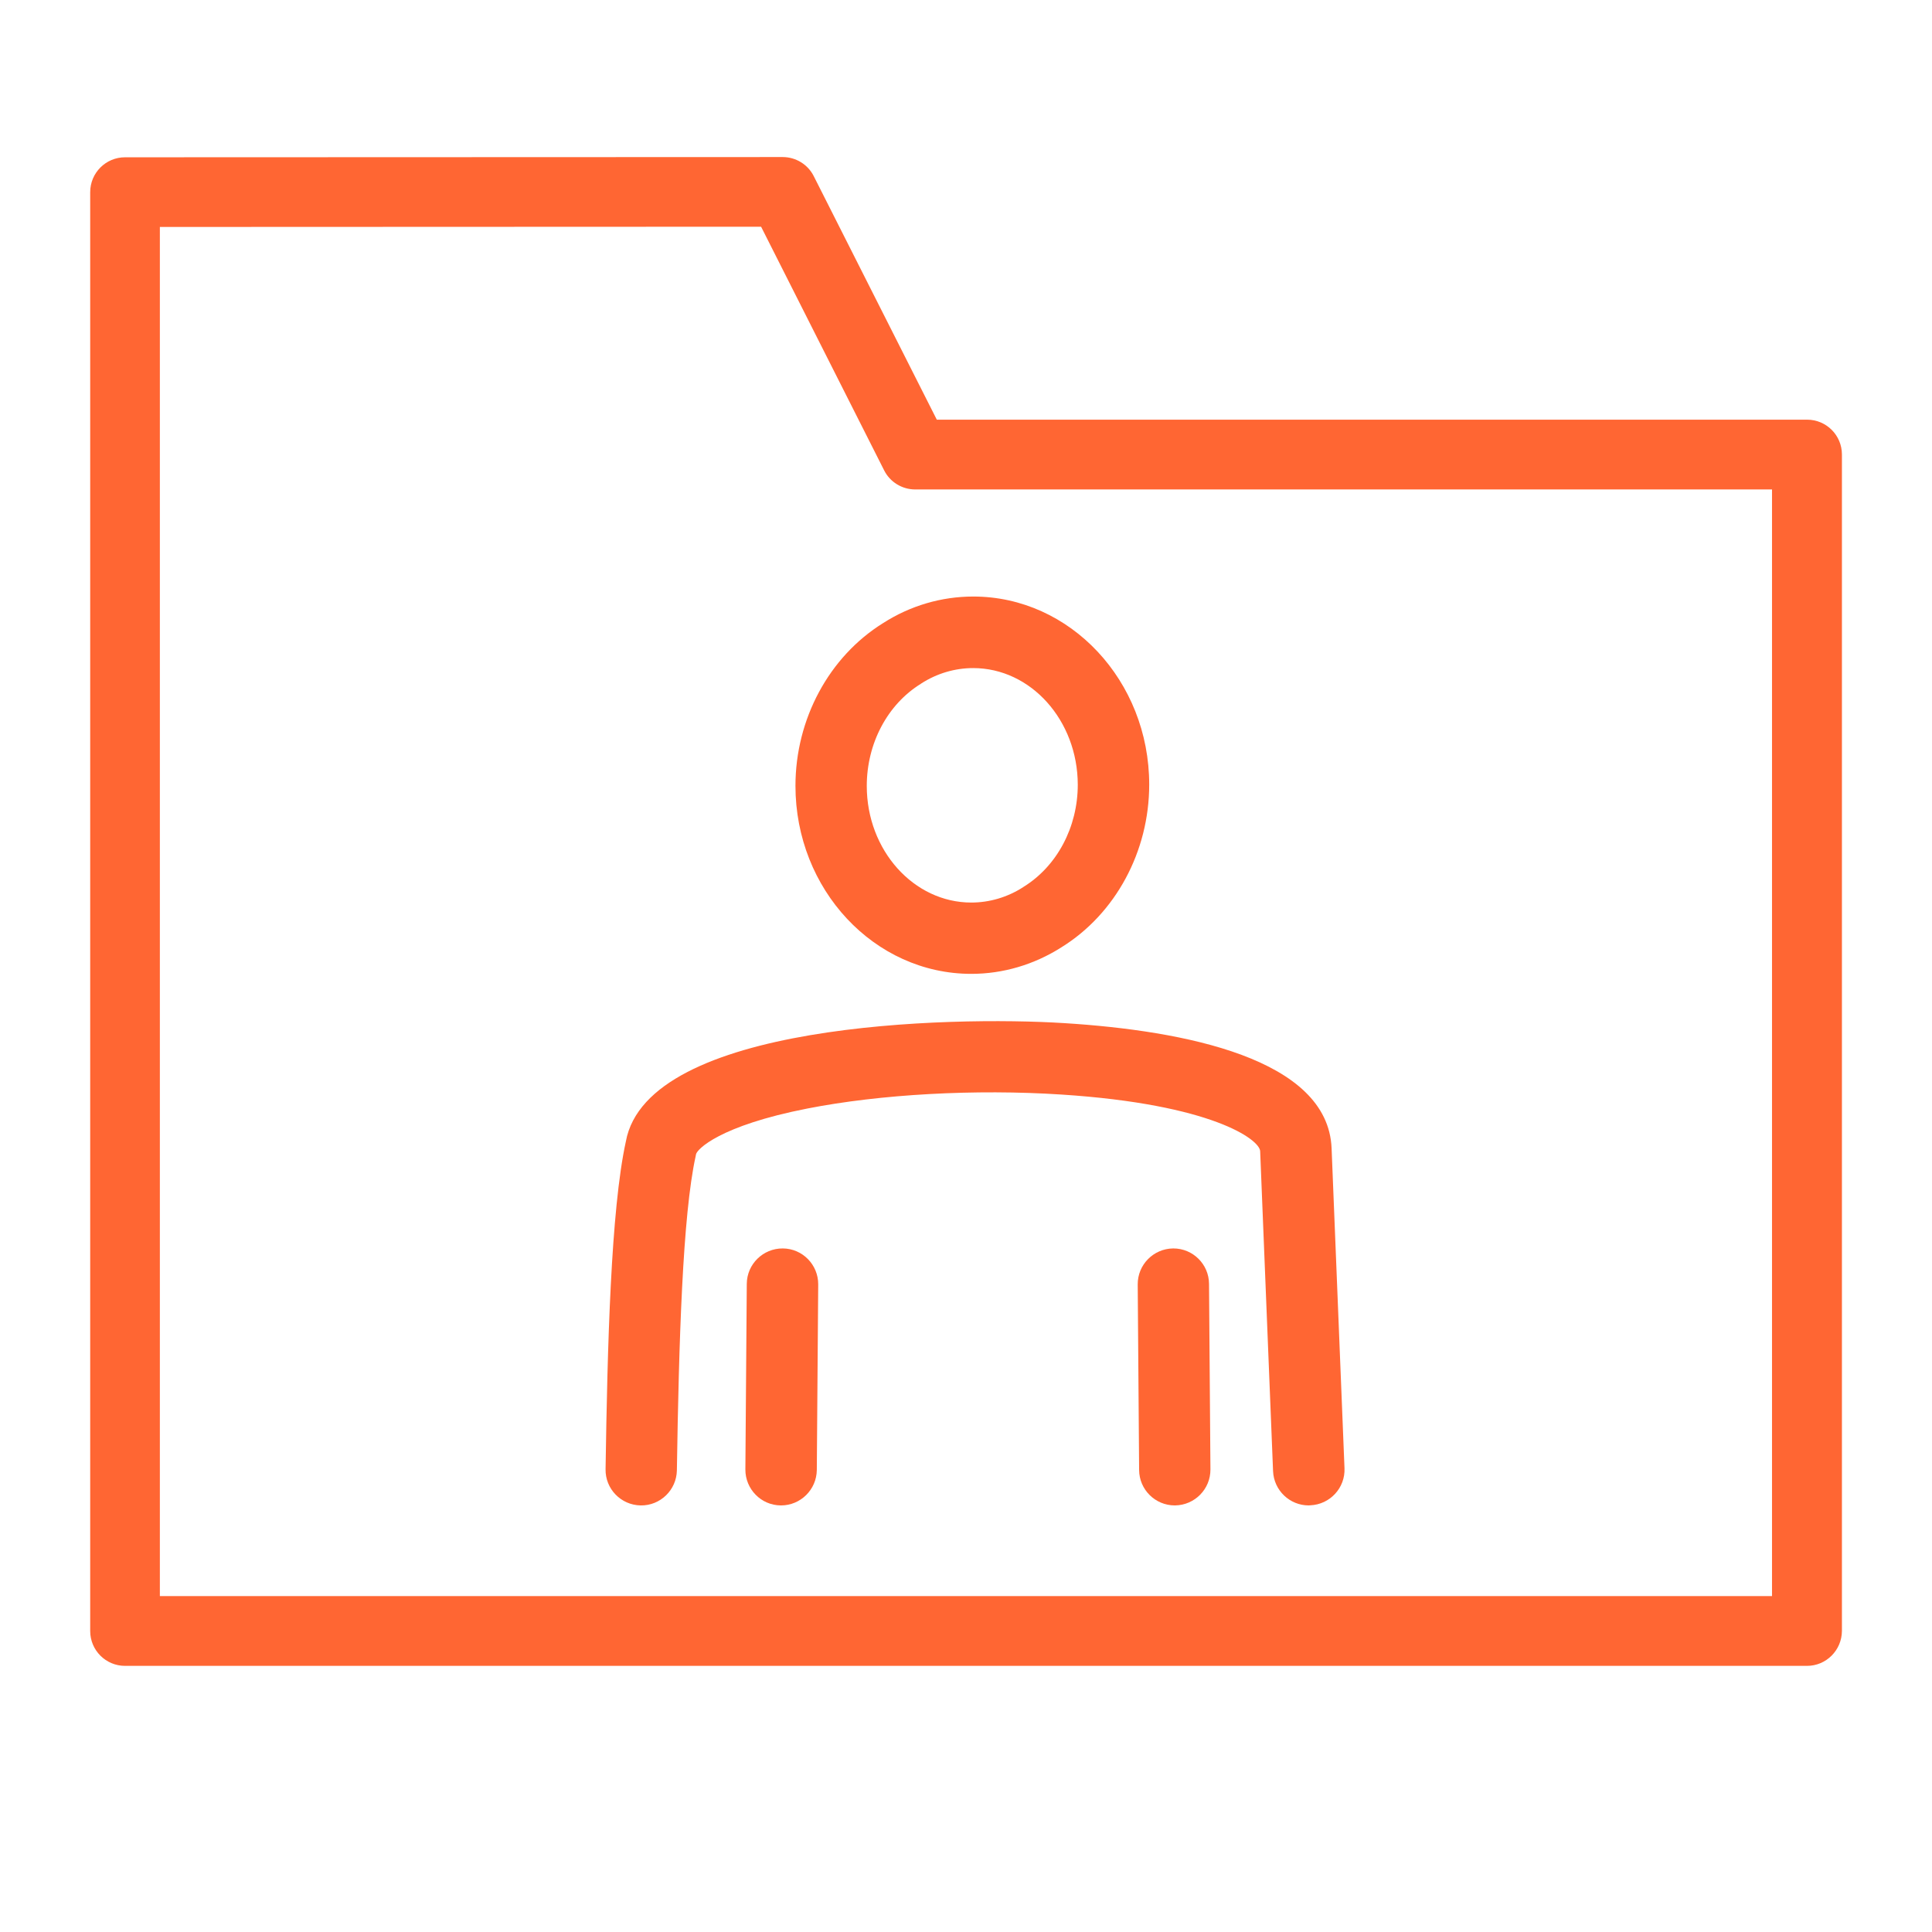<?xml version="1.0" encoding="UTF-8"?>
<!-- Generator: Adobe Illustrator 26.5.0, SVG Export Plug-In . SVG Version: 6.00 Build 0)  -->
<svg xmlns="http://www.w3.org/2000/svg" xmlns:xlink="http://www.w3.org/1999/xlink" version="1.1" id="Calque_1" x="0px" y="0px" viewBox="0 0 164.72 164.72" style="enable-background:new 0 0 164.72 164.72;" xml:space="preserve">
<style type="text/css">
	.st0{fill:#006699;}
	.st1{fill:#FF6633;}
</style>
<g>
	<g>
		<path class="st0" d="M504.76,117.52c-1.31,0-2.51-0.86-2.9-2.18c-0.47-1.6,0.46-3.28,2.06-3.74c6.18-1.8,10.49-7.55,10.49-13.99    c0-6.44-4.31-12.19-10.49-13.99c-1.6-0.47-2.52-2.14-2.06-3.74c0.47-1.6,2.14-2.52,3.74-2.06c8.74,2.54,14.84,10.68,14.84,19.78    c0,9.11-6.1,17.24-14.84,19.78C505.32,117.48,505.04,117.52,504.76,117.52z"></path>
	</g>
	<g>
		<path class="st0" d="M456.88,136.21c-1.67,0-3.02-1.35-3.02-3.02V72.32c0-1.67,1.35-3.02,3.02-3.02s3.02,1.35,3.02,3.02v60.88    C459.9,134.86,458.55,136.21,456.88,136.21z"></path>
	</g>
	<g>
		<path class="st0" d="M425.2,177.6h-10.42c-5.3,0-10.54-4.16-11.67-9.27l-7.73-35.96c-0.35-1.63,0.69-3.24,2.32-3.59    c1.63-0.35,3.24,0.69,3.59,2.32l7.73,35.95c0.51,2.31,3.32,4.52,5.77,4.52h10.42c0.5,0,0.94-0.43,1.22-0.79    c0.9-1.17,1.31-3.1,0.94-4.49l-8.84-33.79c-0.42-1.61,0.54-3.26,2.16-3.68c1.61-0.42,3.26,0.54,3.68,2.16l8.84,33.79    c0.83,3.17,0.02,7.07-2.01,9.7C429.63,176.48,427.5,177.6,425.2,177.6z"></path>
	</g>
	<g>
		<path class="st0" d="M509.58,134.32c-1.16,0-2.27-0.68-2.77-1.81c-0.67-1.53,0.03-3.31,1.56-3.97    c13.67-5.97,22.16-17.82,22.16-30.92s-8.49-24.96-22.16-30.92c-1.53-0.67-2.23-2.45-1.56-3.97c0.67-1.53,2.45-2.23,3.97-1.56    c15.9,6.94,25.78,20.91,25.78,36.46c0,15.54-9.88,29.51-25.78,36.46C510.39,134.24,509.98,134.32,509.58,134.32z"></path>
	</g>
	<g>
		<path class="st0" d="M485.67,156.13c-3.34,0-6.56-2.17-7.82-3.02l-40.15-27.06h-44.46c-4.92,0-8.92-4-8.92-8.92V78.1    c0-4.92,4-8.92,8.92-8.92h44.46l40.15-27.06c4.55-3.06,8.17-3.81,11.07-2.26c2.73,1.45,4.12,4.62,4.12,9.4v96.08    c0,5.16-1.42,8.53-4.21,10.02C487.8,155.91,486.73,156.13,485.67,156.13z M393.24,75.22c-1.59,0-2.88,1.29-2.88,2.88v39.03    c0,1.59,1.29,2.88,2.88,2.88h45.39c0.6,0,1.19,0.18,1.69,0.52l40.92,27.57c3.6,2.43,4.75,1.94,4.76,1.93    c0.26-0.14,1.01-1.3,1.01-4.69V49.26c0-2.92-0.68-3.94-0.92-4.07c-0.31-0.16-1.78-0.13-4.86,1.94l-40.92,27.57    c-0.5,0.34-1.09,0.52-1.69,0.52H393.24z"></path>
	</g>
</g>
<g>
	<path class="st1" d="M154.06,142.03H10.66c-1.64,0-2.97-1.33-2.97-2.97V16.38c0-1.64,1.33-2.97,2.97-2.97l56.07-0.02c0,0,0,0,0,0   c1.12,0,2.15,0.63,2.65,1.63l10.49,20.76h74.2c1.64,0,2.97,1.33,2.97,2.97v100.3C157.03,140.7,155.7,142.03,154.06,142.03z    M13.63,136.08h137.45V41.73H78.03c-1.12,0-2.15-0.63-2.65-1.63L64.89,19.33l-51.26,0.02V136.08z"></path>
</g>
<g>
	<path class="st1" d="M82.81,83.03c-8.27,0-14.99-7.19-14.99-16.03c0-5.7,2.87-11.02,7.48-13.88c2.31-1.48,4.97-2.26,7.68-2.26   c8.27,0,15,7.19,15,16.03c0,5.71-2.87,11.02-7.49,13.88C88.16,82.25,85.51,83.03,82.81,83.03z M82.97,56.96   c-1.55,0-3.08,0.45-4.42,1.31c-0.01,0.01-0.03,0.02-0.04,0.03c-2.85,1.76-4.61,5.09-4.61,8.71c0,5.48,4,9.94,8.91,9.94   c1.55,0,3.08-0.45,4.42-1.31c0.01-0.01,0.03-0.02,0.04-0.03c2.85-1.76,4.62-5.09,4.62-8.71C91.88,61.42,87.89,56.96,82.97,56.96z    M76.91,55.7L76.91,55.7L76.91,55.7z"></path>
</g>
<g>
	<path class="st1" d="M100.16,128.35c-1.67,0-3.03-1.35-3.04-3.02L97,109.51c-0.01-1.68,1.34-3.05,3.02-3.07c0.01,0,0.02,0,0.02,0   c1.67,0,3.03,1.35,3.04,3.02l0.12,15.82c0.01,1.68-1.34,3.05-3.02,3.07C100.17,128.35,100.17,128.35,100.16,128.35z"></path>
</g>
<g>
	<path class="st1" d="M111.58,128.35c-1.62,0-2.97-1.28-3.04-2.92l-1.1-27.28c-0.04-1-4.13-4-16.94-4.83   c-7.35-0.48-15.44-0.03-21.66,1.19c-7.51,1.47-9.43,3.49-9.5,3.91c-0.01,0.05-0.02,0.11-0.03,0.16c-1.11,5.02-1.43,15.84-1.6,26.78   c-0.03,1.68-1.42,3.02-3.09,2.99c-1.68-0.03-3.02-1.41-2.99-3.09c0.16-10.45,0.45-22.09,1.73-27.94   c1.84-10.09,27.59-10.71,37.38-10.09c10.23,0.64,22.48,3.02,22.79,10.67l1.1,27.28c0.07,1.68-1.24,3.09-2.92,3.16   C111.66,128.35,111.62,128.35,111.58,128.35z"></path>
</g>
<g>
	<path class="st1" d="M66.59,128.35c-0.01,0-0.02,0-0.02,0c-1.68-0.01-3.03-1.39-3.02-3.07l0.12-15.82   c0.01-1.68,1.39-3.03,3.07-3.02c1.68,0.01,3.03,1.39,3.02,3.07l-0.12,15.82C69.62,127,68.26,128.35,66.59,128.35z"></path>
</g>
</svg>
